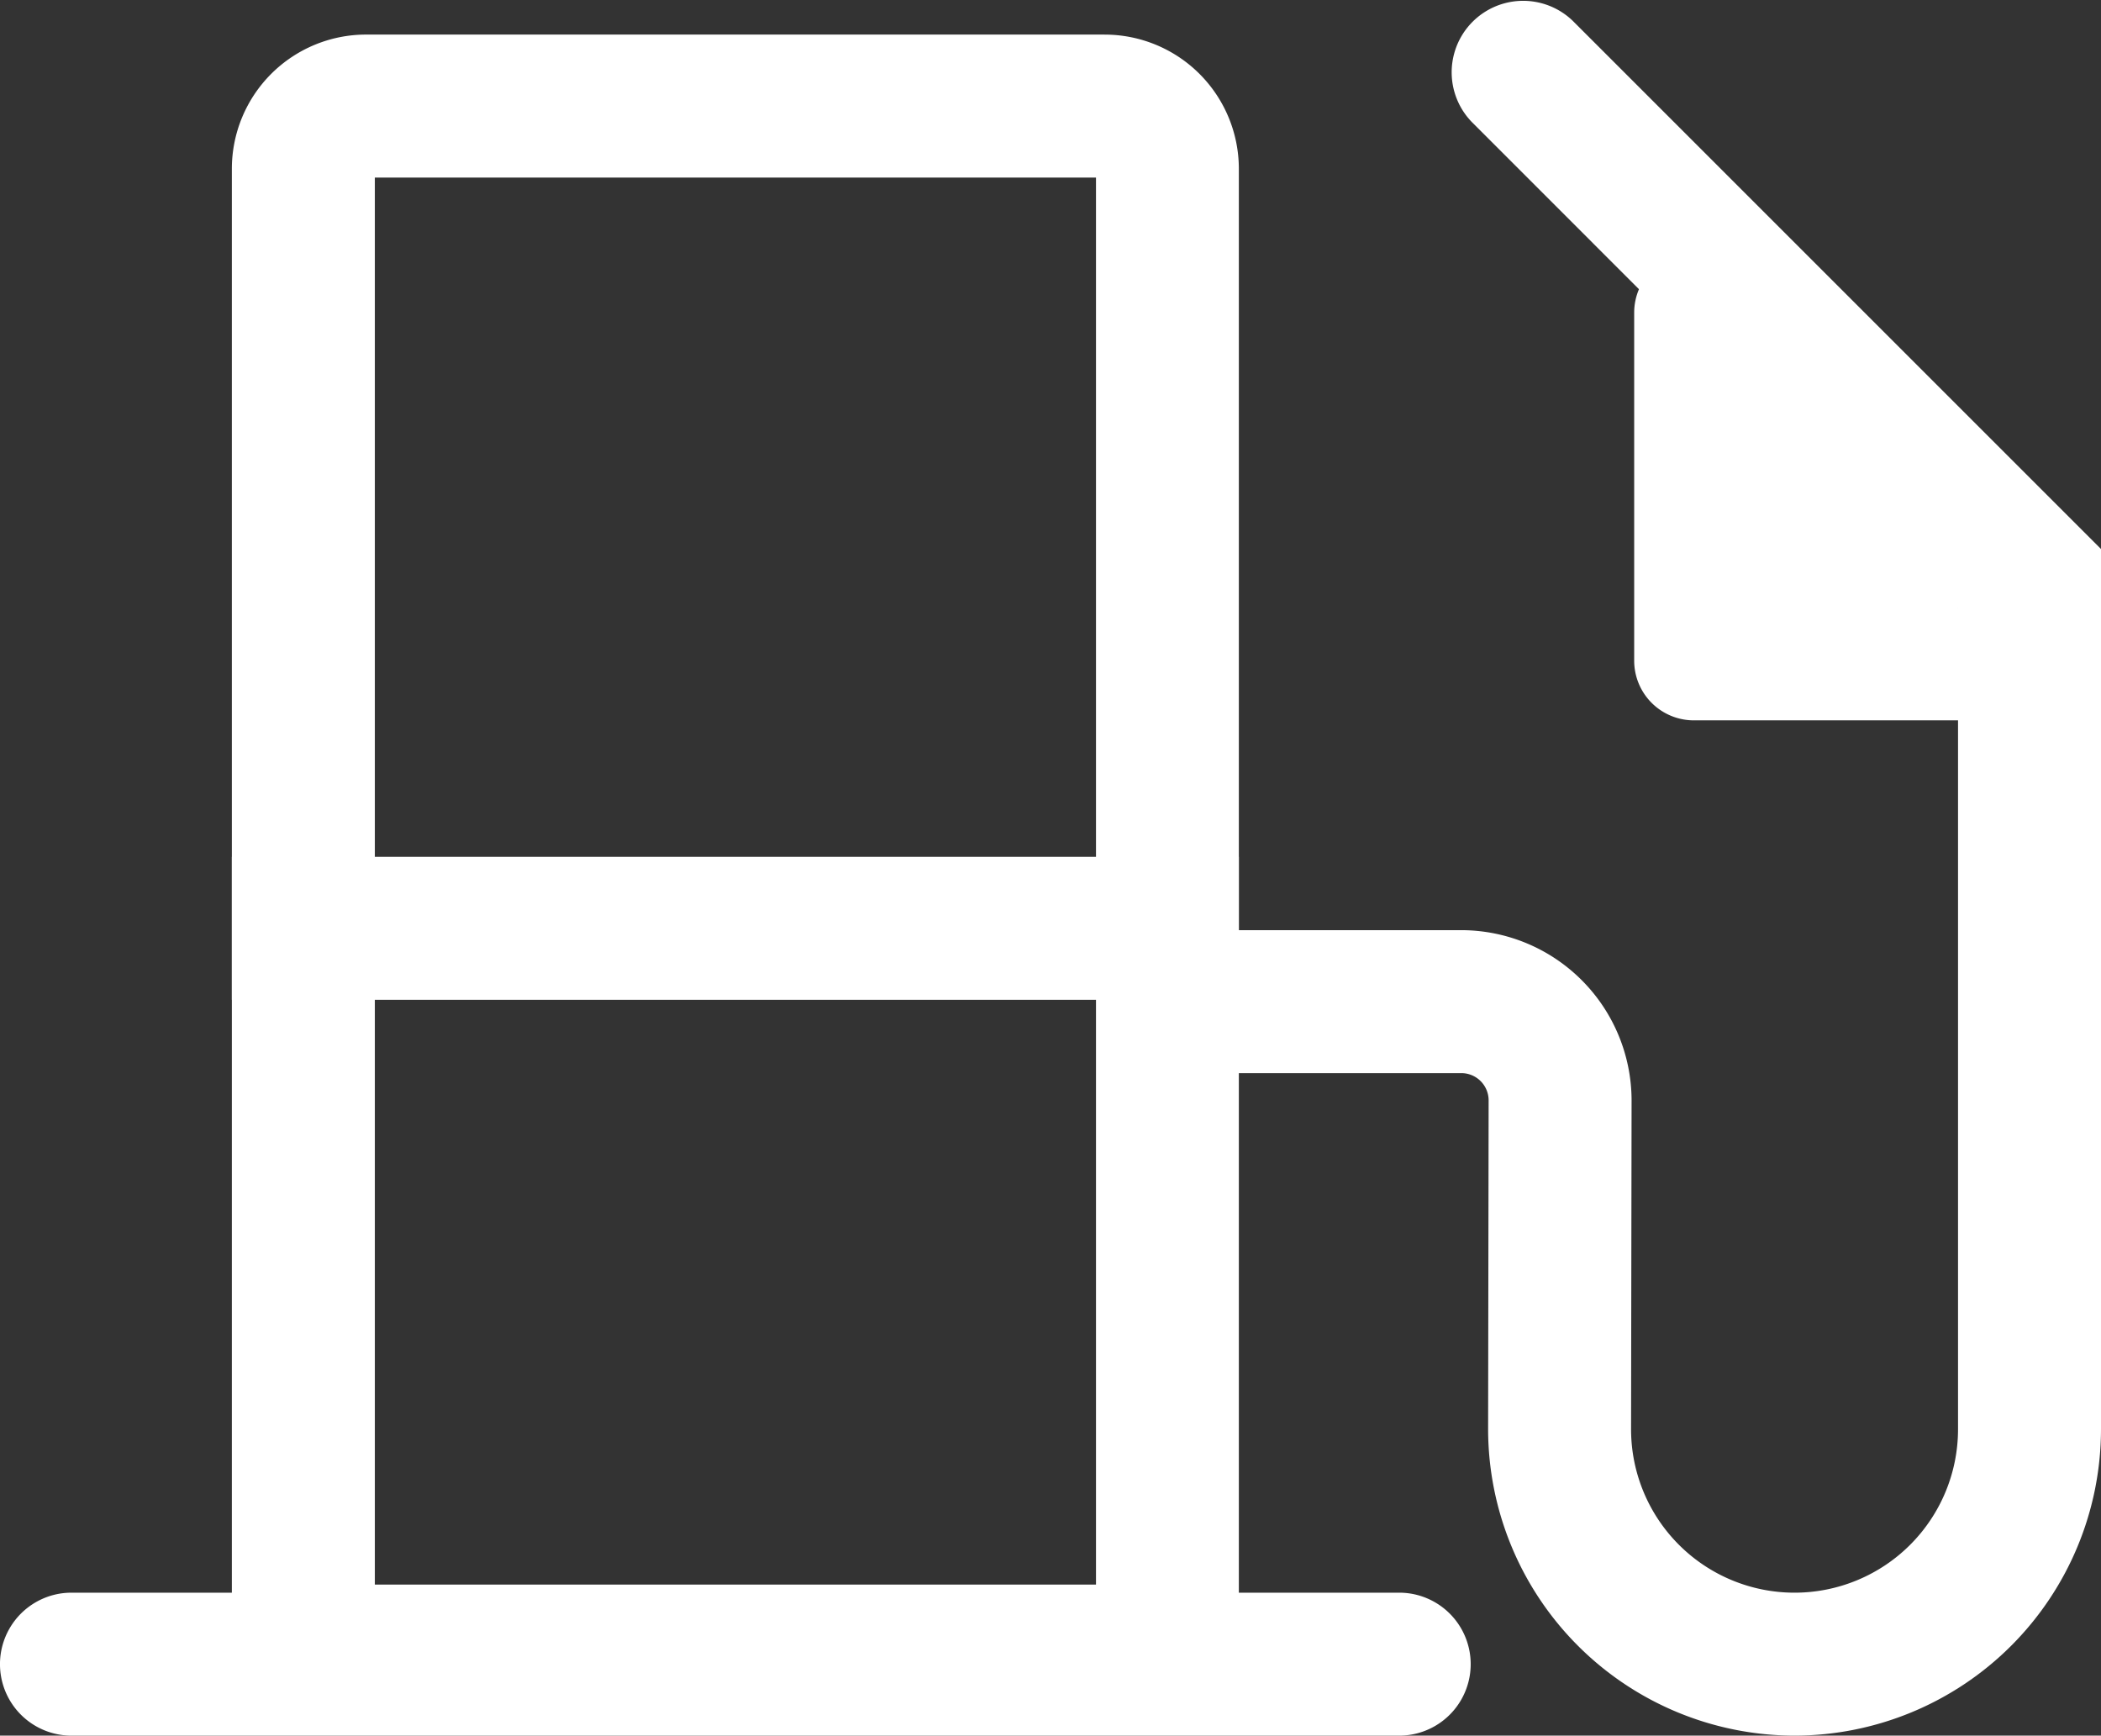 <svg id="Grupo_80" data-name="Grupo 80" xmlns="http://www.w3.org/2000/svg" xmlns:xlink="http://www.w3.org/1999/xlink" width="89.564" height="74" viewBox="0 0 89.564 74">
  <rect x="0" y="0" width="89.564" height="74" fill="#333333" stroke="none"/>
  <defs>
    <clipPath id="clip-path">
      <rect id="Retângulo_40" data-name="Retângulo 40" width="89.564" height="74" fill="#fff"/>
    </clipPath>
  </defs>
  <g id="Grupo_71" data-name="Grupo 71" transform="translate(0 0)" clip-path="url(#clip-path)">
    <path id="Caminho_57" data-name="Caminho 57" d="M49,67.9H18.258V7.91H49Zm.371-66.086H17.887a5.724,5.724,0,0,0-5.724,5.723V74H55.09V7.538a5.723,5.723,0,0,0-5.723-5.723" transform="translate(-2.279 -0.34)" fill="#fff"/>
    <rect id="Retângulo_39" data-name="Retângulo 39" width="42.927" height="6.095" transform="translate(9.884 36.532)" fill="#fff"/>
    <path id="Caminho_58" data-name="Caminho 58" d="M59.647,89.66H3.047a3.047,3.047,0,0,1,0-6.095h56.6a3.047,3.047,0,0,1,0,6.095" transform="translate(0 -15.66)" fill="#fff"/>
    <path id="Caminho_59" data-name="Caminho 59" d="M87.976,74A13.079,13.079,0,0,1,74.913,60.936l.022-14.03a1.164,1.164,0,0,0-1.166-1.153H64.287a3.047,3.047,0,1,1,0-6.095h9.481a7.269,7.269,0,0,1,7.261,7.261l-.022,14.017a6.969,6.969,0,1,0,13.938,0v-35L74.216,5.2A3.047,3.047,0,0,1,78.525.892L101.04,23.407V60.936A13.079,13.079,0,0,1,87.976,74" transform="translate(-11.476 0)" fill="#fff"/>
    <path id="Caminho_60" data-name="Caminho 60" d="M103.111,33.2H88.272a2.544,2.544,0,0,1-2.543-2.543V15.816a2.544,2.544,0,0,1,2.543-2.544" transform="translate(-16.065 -2.487)" fill="#fff"/>
  </g>
</svg>

